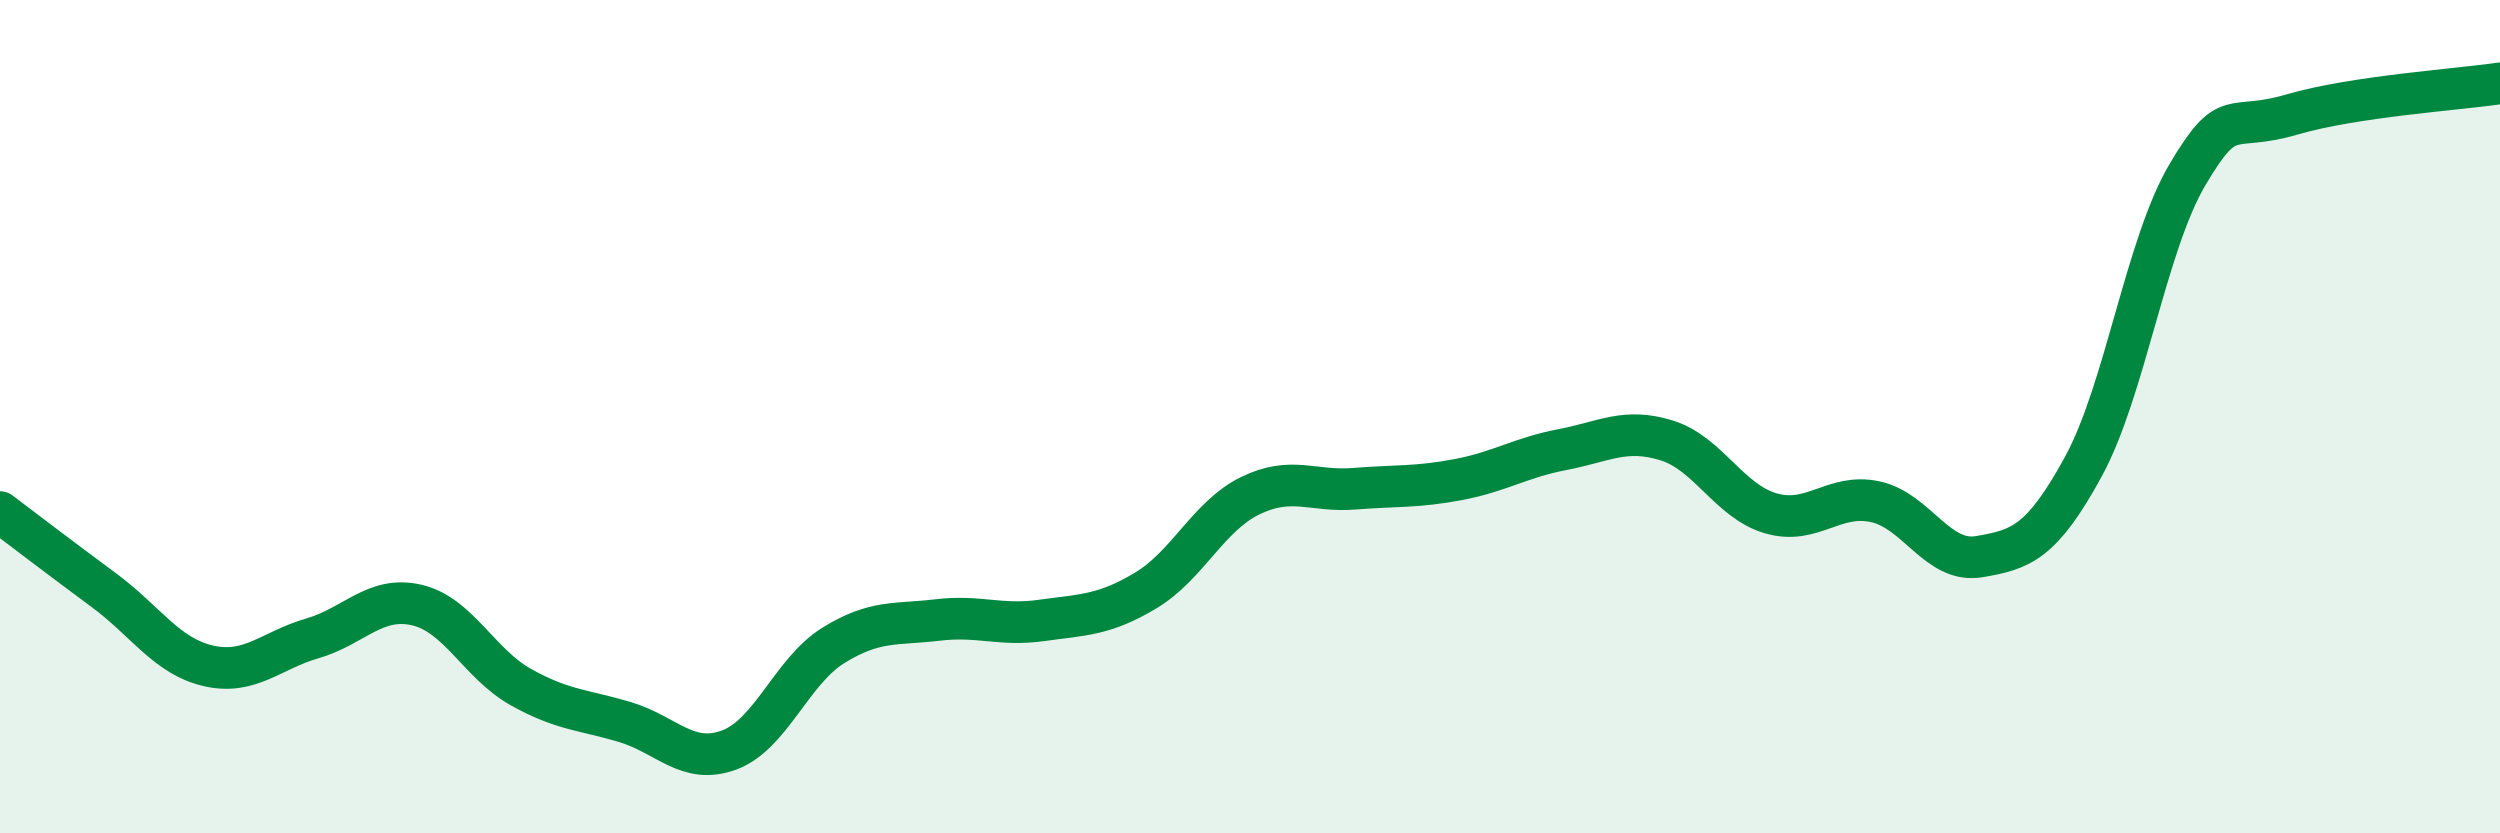 
    <svg width="60" height="20" viewBox="0 0 60 20" xmlns="http://www.w3.org/2000/svg">
      <path
        d="M 0,12.29 C 0.5,12.67 1.5,13.43 2.5,14.17 C 3.5,14.91 4,15.75 5,15.98 C 6,16.21 6.5,15.61 7.5,15.32 C 8.5,15.03 9,14.29 10,14.52 C 11,14.75 11.5,15.93 12.5,16.49 C 13.5,17.05 14,17.03 15,17.33 C 16,17.63 16.5,18.37 17.5,18 C 18.5,17.63 19,16.11 20,15.49 C 21,14.87 21.5,15 22.5,14.88 C 23.5,14.76 24,15.03 25,14.89 C 26,14.75 26.5,14.77 27.5,14.17 C 28.5,13.57 29,12.39 30,11.9 C 31,11.41 31.5,11.81 32.5,11.73 C 33.5,11.65 34,11.7 35,11.51 C 36,11.32 36.5,10.98 37.5,10.79 C 38.5,10.6 39,10.26 40,10.57 C 41,10.88 41.5,12.03 42.5,12.32 C 43.5,12.61 44,11.83 45,12.04 C 46,12.25 46.5,13.53 47.5,13.36 C 48.5,13.19 49,13.03 50,11.2 C 51,9.37 51.5,5.88 52.5,4.19 C 53.5,2.5 53.5,3.19 55,2.75 C 56.5,2.31 59,2.15 60,2L60 20L0 20Z"
        fill="#008740"
        opacity="0.1"
        stroke-linecap="round"
        stroke-linejoin="round"
      />
      <path
        d="M 0,12.29 C 0.5,12.67 1.5,13.43 2.5,14.17 C 3.5,14.91 4,15.75 5,15.98 C 6,16.21 6.5,15.61 7.5,15.32 C 8.5,15.03 9,14.29 10,14.52 C 11,14.75 11.5,15.93 12.5,16.49 C 13.5,17.05 14,17.03 15,17.33 C 16,17.63 16.5,18.37 17.5,18 C 18.5,17.63 19,16.11 20,15.49 C 21,14.87 21.5,15 22.5,14.88 C 23.5,14.76 24,15.03 25,14.89 C 26,14.75 26.5,14.77 27.5,14.17 C 28.5,13.57 29,12.39 30,11.9 C 31,11.41 31.5,11.81 32.5,11.73 C 33.5,11.65 34,11.7 35,11.51 C 36,11.32 36.5,10.98 37.5,10.79 C 38.5,10.6 39,10.26 40,10.57 C 41,10.88 41.5,12.03 42.5,12.32 C 43.5,12.61 44,11.83 45,12.04 C 46,12.25 46.5,13.53 47.5,13.36 C 48.5,13.19 49,13.03 50,11.2 C 51,9.37 51.5,5.88 52.5,4.19 C 53.5,2.5 53.5,3.19 55,2.75 C 56.5,2.31 59,2.15 60,2"
        stroke="#008740"
        stroke-width="1"
        fill="none"
        stroke-linecap="round"
        stroke-linejoin="round"
      />
    </svg>
  